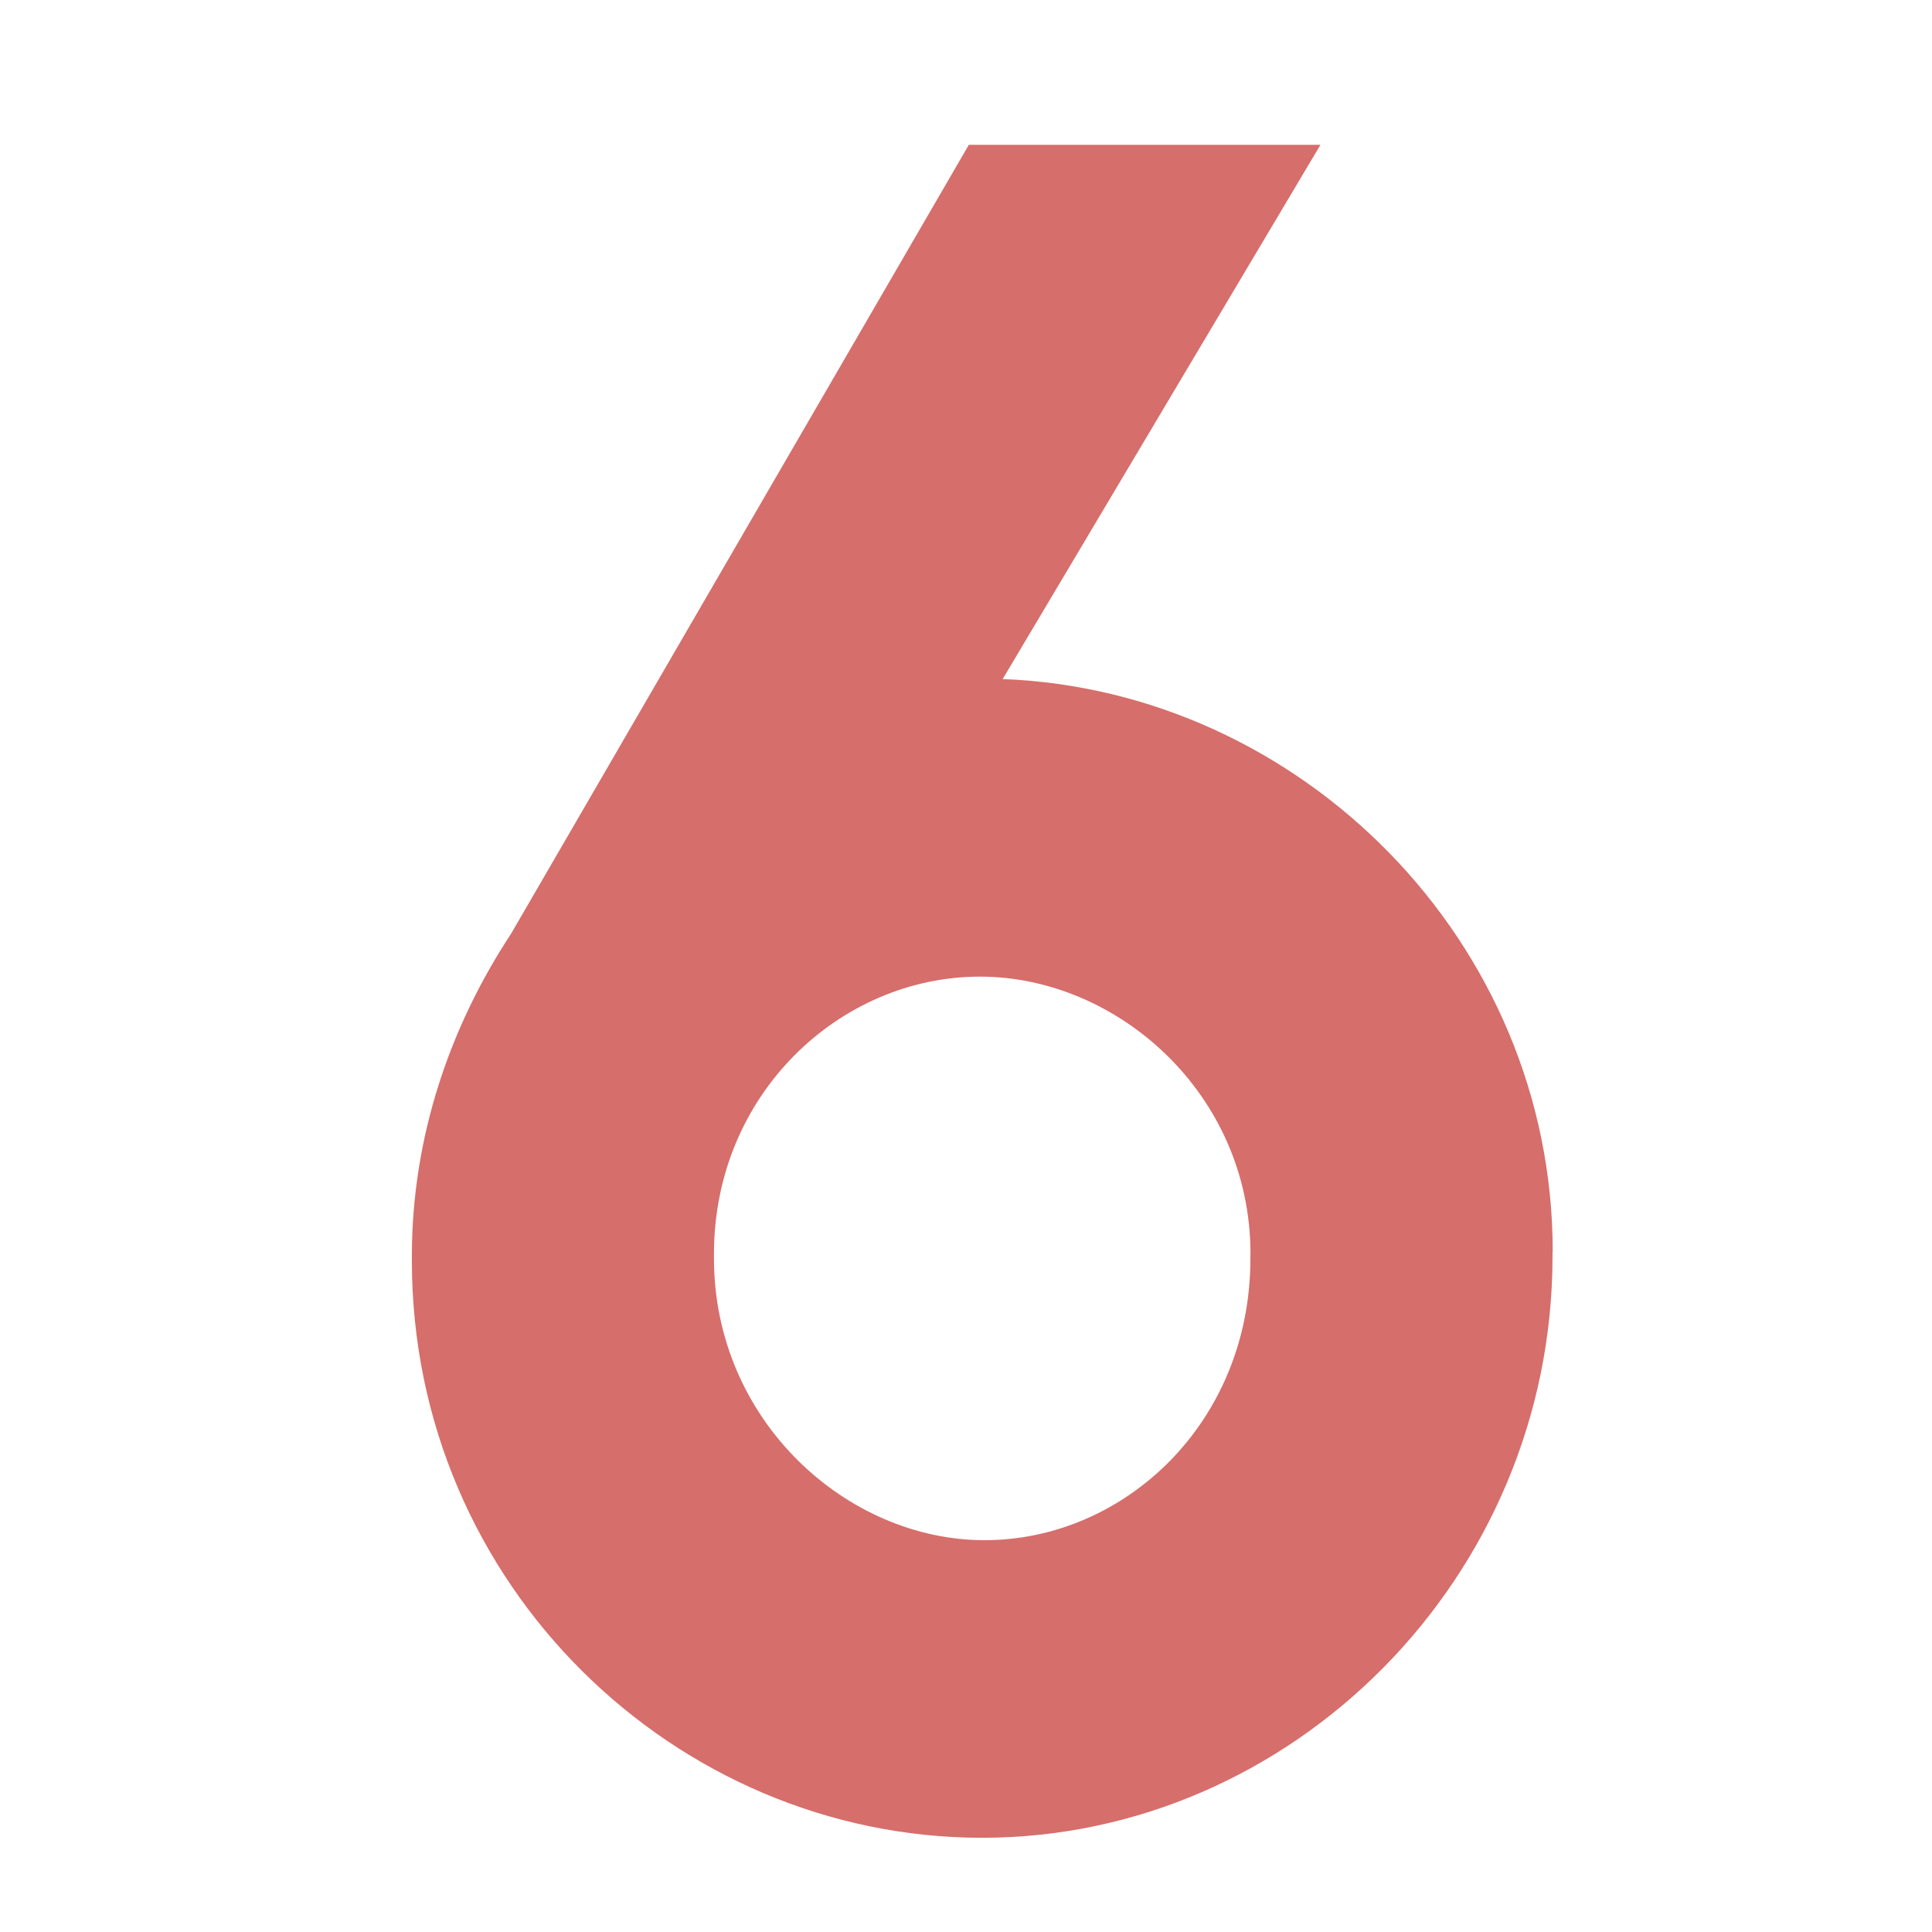 <?xml version="1.0" encoding="utf-8"?>
<!-- Generator: Adobe Illustrator 16.0.4, SVG Export Plug-In . SVG Version: 6.00 Build 0)  -->
<!DOCTYPE svg PUBLIC "-//W3C//DTD SVG 1.1//EN" "http://www.w3.org/Graphics/SVG/1.1/DTD/svg11.dtd">
<svg version="1.1" id="Layer_1" xmlns="http://www.w3.org/2000/svg" xmlns:xlink="http://www.w3.org/1999/xlink" x="0px" y="0px"
	 width="60px" height="60px" viewBox="0 0 60 60" enable-background="new 0 0 60 60" xml:space="preserve">
<path fill="#D66E6B" d="M48.215,38.87v0.142c0,10.01-8.119,18.062-17.712,18.062c-9.52,0-17.712-7.84-17.712-17.922v-0.141
	c0-3.71,1.19-7.142,3.08-10.012L30.088,4.497h10.92l-9.869,16.592c9.239,0.35,17.082,8.12,17.082,17.78L48.215,38.87z
	 M38.835,38.939c0-4.969-4.132-8.609-8.402-8.609c-4.34,0-8.26,3.641-8.26,8.609v0.141c0,5.042,4.13,8.752,8.4,8.752
	c4.34,0,8.26-3.641,8.26-8.75v-0.141L38.835,38.939z"/>
</svg>
